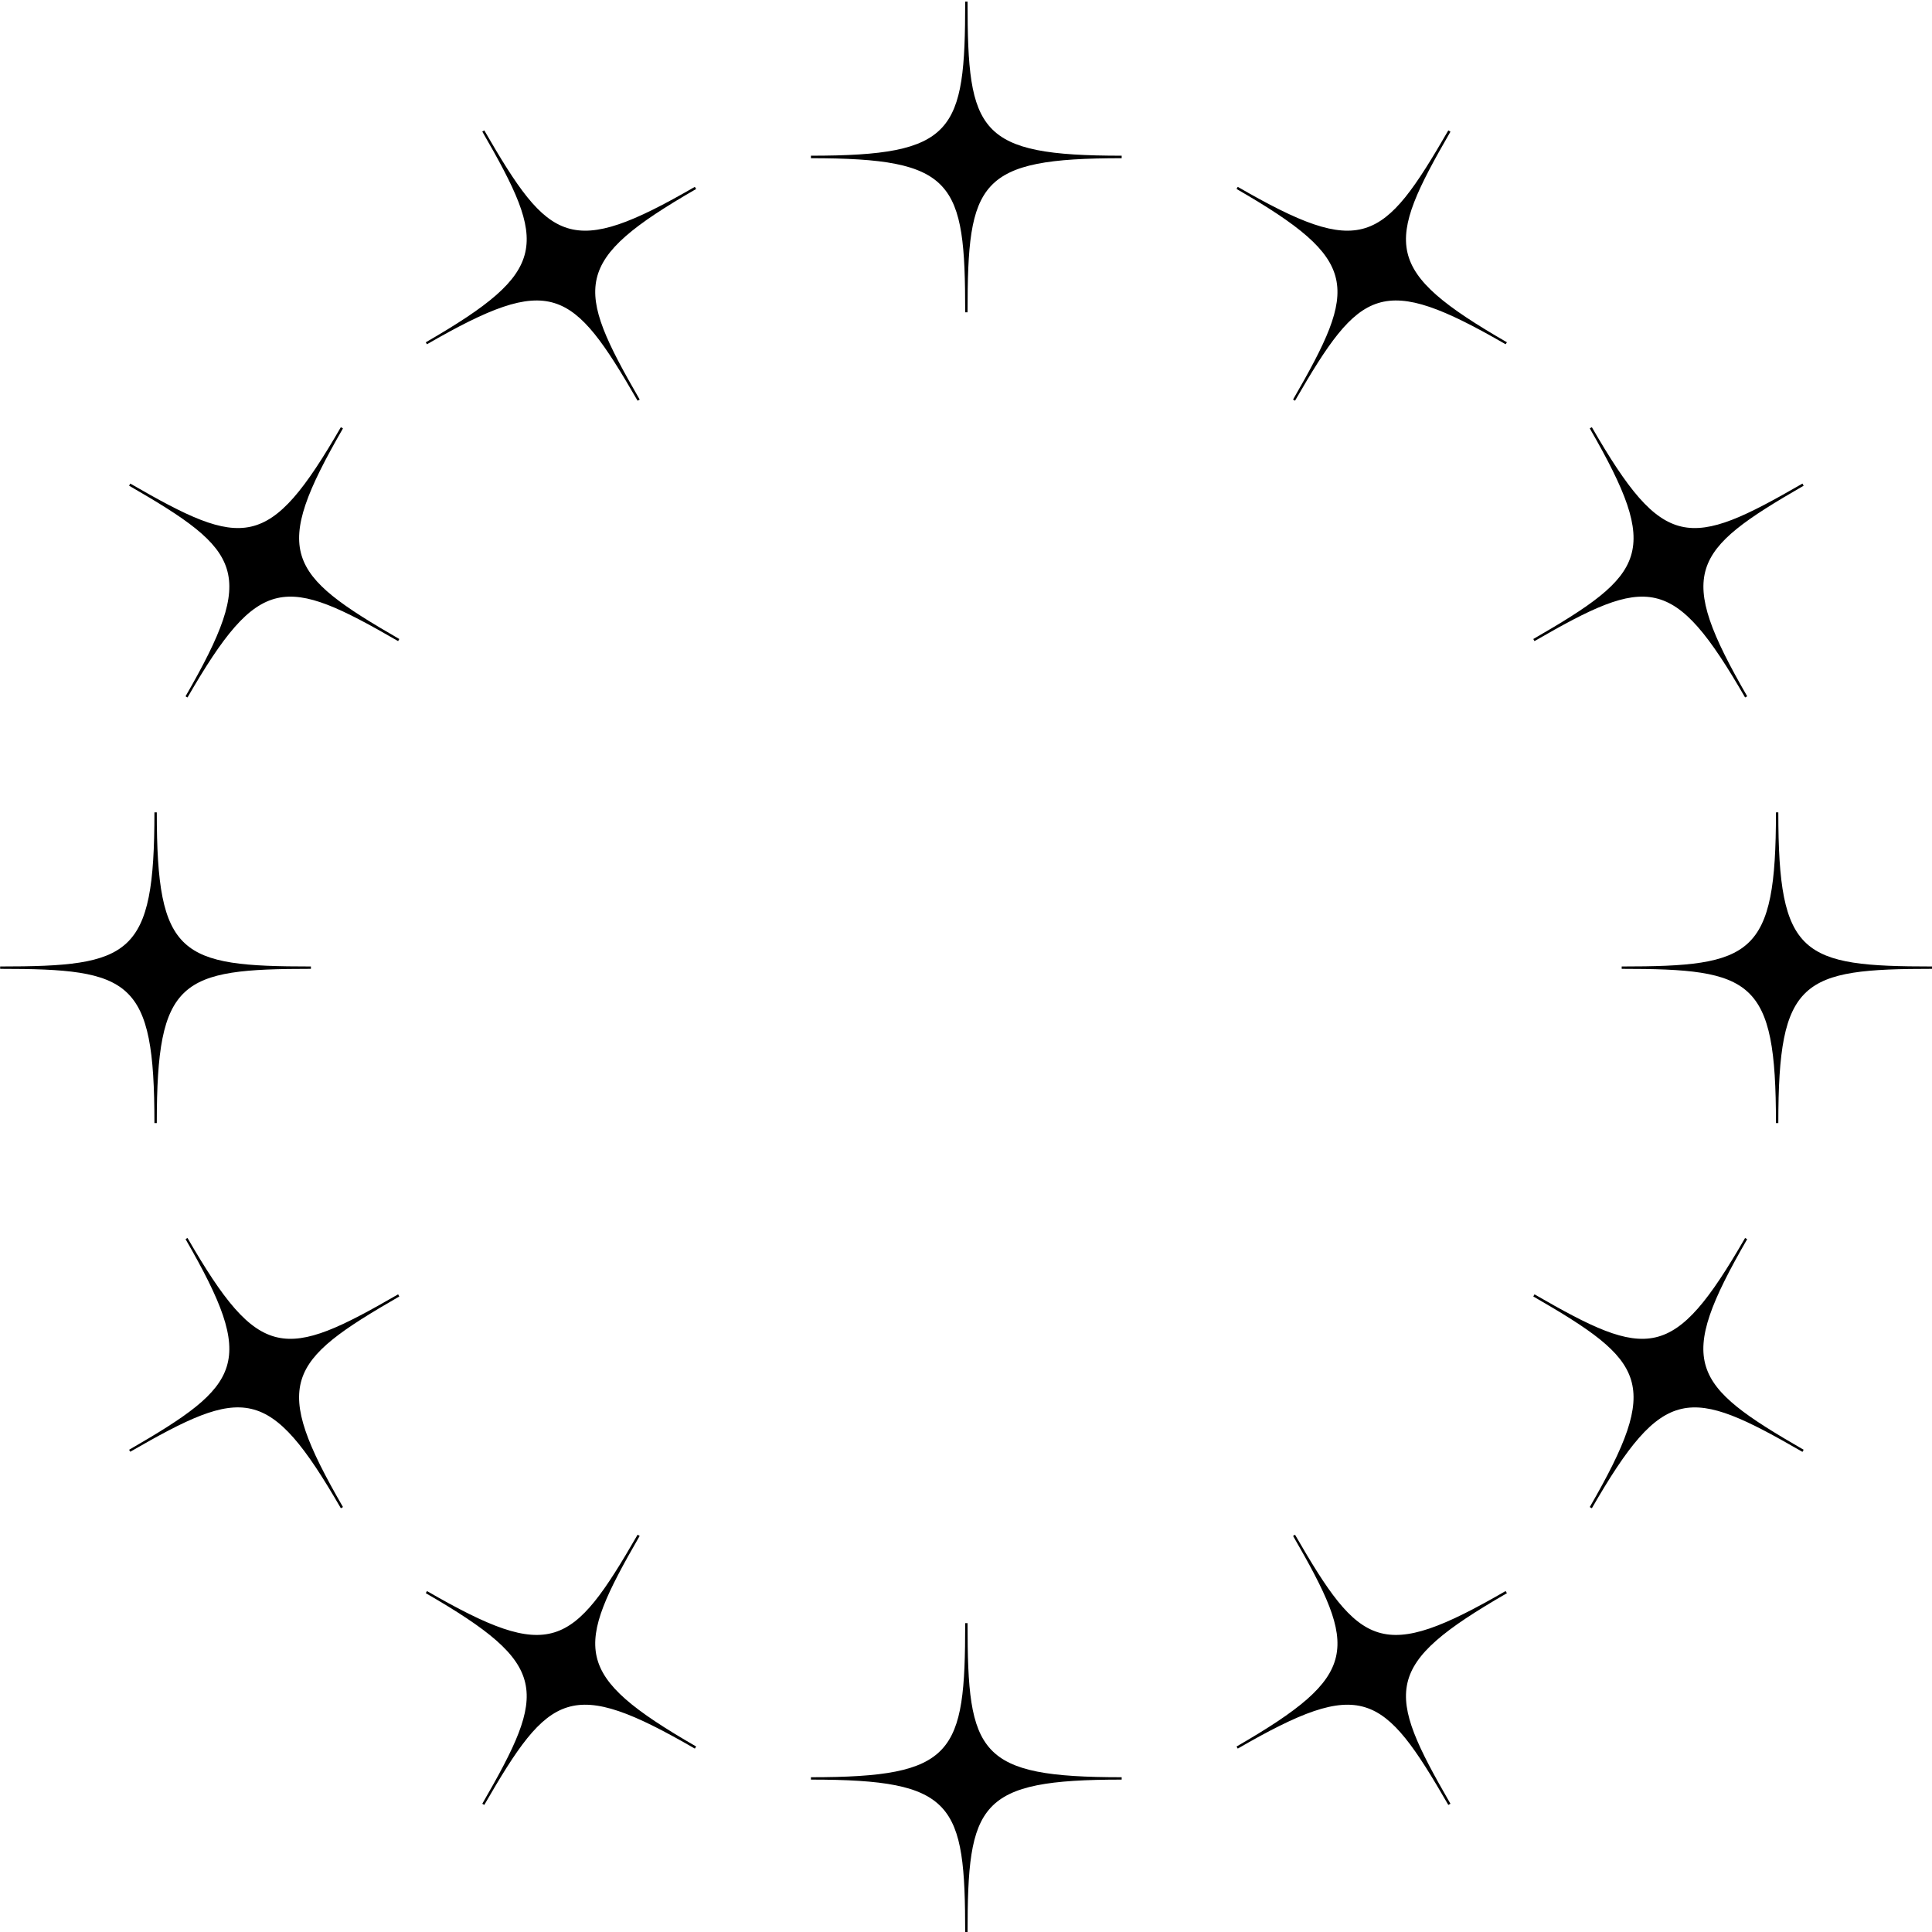 <?xml version="1.0" encoding="UTF-8" standalone="no"?><svg xmlns="http://www.w3.org/2000/svg" xmlns:xlink="http://www.w3.org/1999/xlink" fill="#000000" height="57.2" preserveAspectRatio="xMidYMid meet" version="1" viewBox="0.1 0.8 57.2 57.2" width="57.2" zoomAndPan="magnify"><g id="change1_1"><path d="M 33.309 5.484 L 33.309 5.41 C 29.055 5.41 28.746 4.723 28.746 0.848 L 28.676 0.848 C 28.676 4.723 28.363 5.41 24.109 5.41 L 24.109 5.484 C 28.363 5.484 28.676 6.172 28.676 10.047 L 28.746 10.047 C 28.746 6.172 29.055 5.484 33.309 5.484 Z M 20.711 6.395 L 20.672 6.332 C 16.988 8.461 16.375 8.016 14.438 4.66 L 14.379 4.695 C 16.316 8.051 16.391 8.805 12.707 10.934 L 12.723 10.965 L 12.742 10.992 C 16.426 8.867 17.039 9.309 18.977 12.664 L 19.039 12.629 C 17.102 9.273 17.023 8.523 20.711 6.395 Z M 10.254 13.484 L 10.223 13.465 L 10.191 13.449 C 8.062 17.133 7.312 17.055 3.957 15.117 L 3.922 15.18 C 7.277 17.117 7.719 17.73 5.594 21.414 L 5.621 21.434 L 5.652 21.449 C 7.781 17.766 8.531 17.844 11.887 19.781 L 11.922 19.719 C 8.57 17.781 8.125 17.168 10.254 13.484 Z M 4.742 24.852 L 4.672 24.852 C 4.672 29.105 3.98 29.414 0.105 29.414 L 0.105 29.484 C 3.98 29.484 4.672 29.797 4.672 34.051 L 4.742 34.051 C 4.742 29.797 5.434 29.484 9.305 29.484 L 9.305 29.414 C 5.434 29.414 4.742 29.105 4.742 24.852 Z M 5.652 37.453 L 5.621 37.469 L 5.594 37.488 C 7.719 41.172 7.277 41.785 3.922 43.723 L 3.957 43.781 C 7.312 41.848 8.062 41.77 10.191 45.453 L 10.223 45.438 L 10.254 45.418 C 8.125 41.734 8.566 41.121 11.922 39.184 L 11.887 39.121 C 8.531 41.059 7.781 41.137 5.652 37.453 Z M 12.742 47.906 L 12.723 47.938 L 12.707 47.969 C 16.391 50.098 16.316 50.848 14.379 54.203 L 14.438 54.238 C 16.375 50.883 16.988 50.441 20.672 52.57 L 20.711 52.508 C 17.023 50.379 17.102 49.629 19.039 46.273 L 18.977 46.238 C 17.039 49.594 16.426 50.035 12.742 47.906 Z M 24.109 53.418 L 24.109 53.488 C 28.363 53.488 28.676 54.18 28.676 58.055 L 28.746 58.055 C 28.746 54.18 29.055 53.488 33.309 53.488 L 33.309 53.418 C 29.055 53.418 28.746 52.73 28.746 48.855 L 28.676 48.855 C 28.676 52.73 28.363 53.418 24.109 53.418 Z M 36.711 52.508 L 36.727 52.539 L 36.746 52.57 C 40.43 50.441 41.043 50.883 42.98 54.238 L 43.043 54.203 C 41.105 50.848 41.027 50.098 44.715 47.969 L 44.676 47.906 C 40.992 50.035 40.379 49.594 38.441 46.238 L 38.383 46.273 C 40.32 49.629 40.395 50.379 36.711 52.508 Z M 47.168 45.418 L 47.199 45.438 L 47.23 45.453 C 49.355 41.77 50.109 41.848 53.465 43.785 L 53.5 43.723 C 50.145 41.785 49.699 41.172 51.828 37.488 L 51.797 37.469 L 51.766 37.453 C 49.641 41.137 48.887 41.059 45.531 39.121 L 45.496 39.184 C 48.852 41.121 49.293 41.734 47.168 45.418 Z M 52.68 34.051 L 52.75 34.051 C 52.75 29.797 53.438 29.484 57.312 29.484 L 57.312 29.414 C 53.438 29.414 52.75 29.105 52.75 24.852 L 52.68 24.852 C 52.68 29.105 51.988 29.414 48.113 29.414 L 48.113 29.484 C 51.988 29.484 52.68 29.797 52.68 34.051 Z M 51.766 21.449 L 51.797 21.434 L 51.828 21.414 C 49.703 17.73 50.145 17.117 53.5 15.18 L 53.465 15.117 C 50.109 17.055 49.355 17.133 47.23 13.449 L 47.199 13.465 L 47.168 13.484 C 49.293 17.168 48.852 17.781 45.496 19.719 L 45.531 19.781 C 48.887 17.844 49.641 17.766 51.766 21.449 Z M 44.676 10.992 L 44.695 10.965 L 44.715 10.934 C 41.027 8.805 41.105 8.051 43.043 4.699 L 42.98 4.66 C 41.043 8.016 40.43 8.461 36.746 6.332 L 36.727 6.363 L 36.711 6.395 C 40.395 8.523 40.32 9.273 38.383 12.629 L 38.441 12.664 C 40.379 9.309 40.992 8.867 44.676 10.992" fill="#000000" fill-rule="evenodd"/></g></svg>